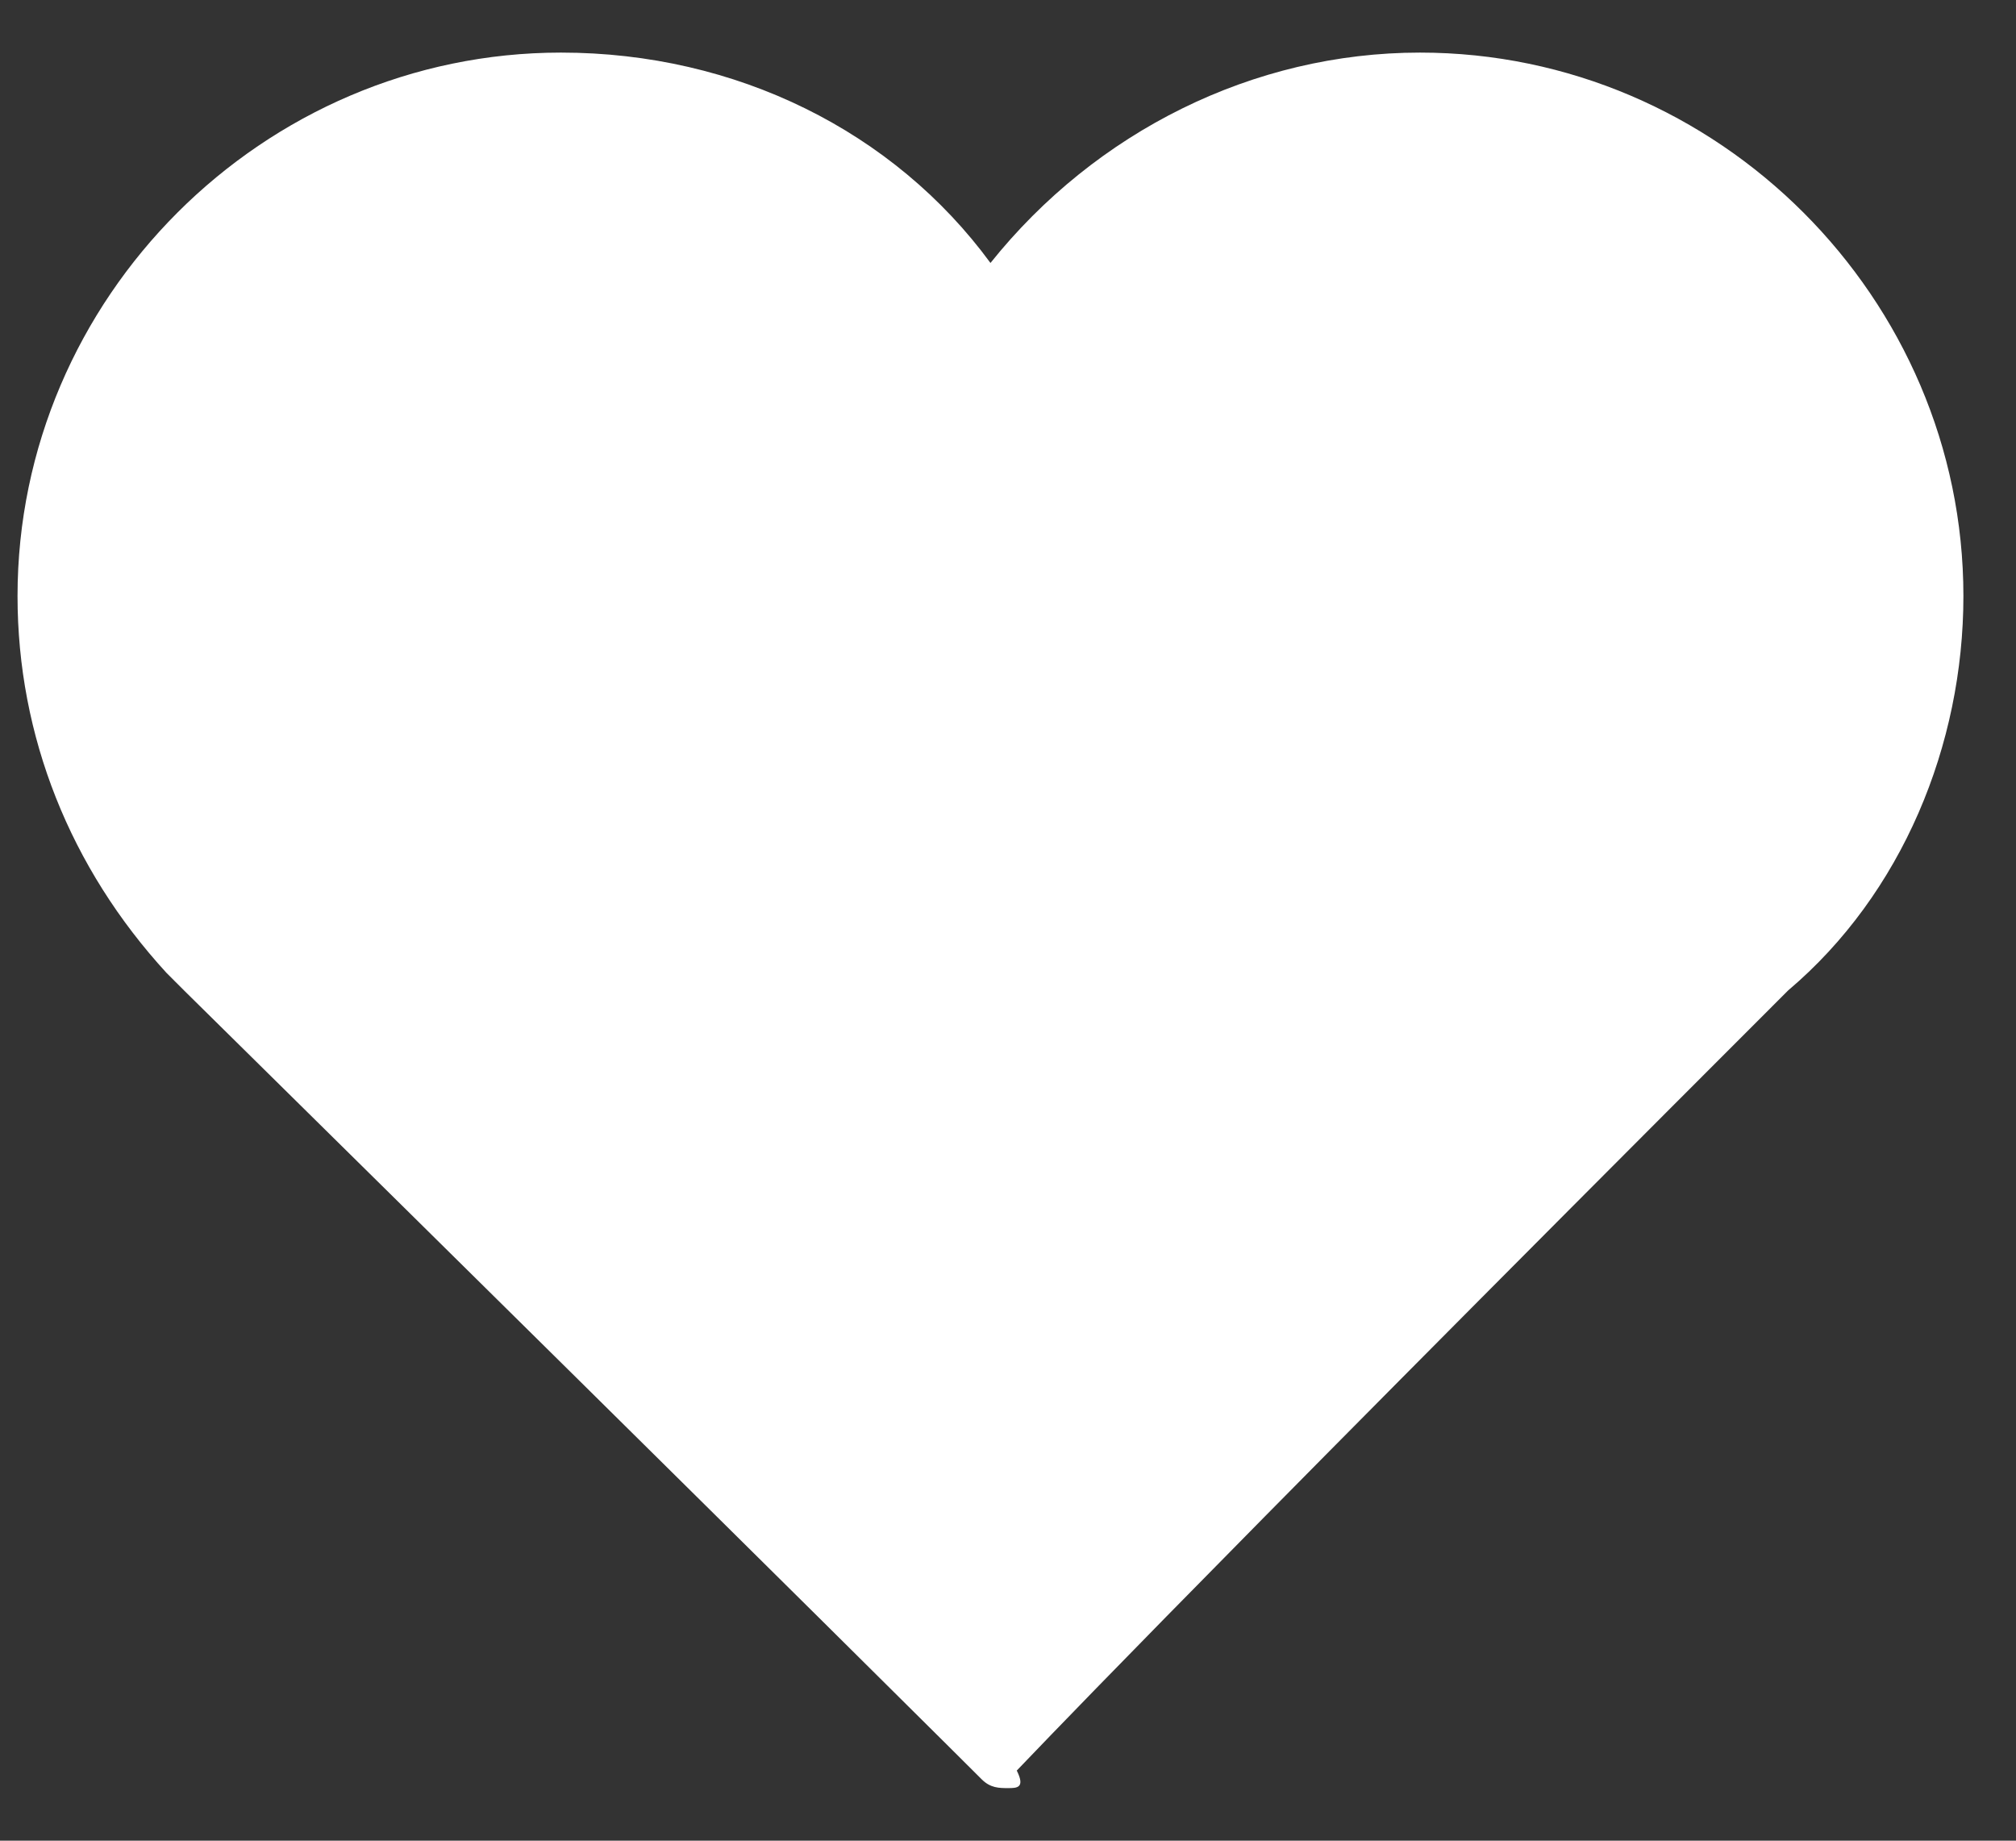 <svg width="23" height="21" viewBox="0 0 23 21" fill="none" xmlns="http://www.w3.org/2000/svg">
<rect x="0" y="0" width="23" height="21" fill="#333333" stroke="none"/>
<path d="M11.5 20.4C11.4 20.4 11.3 20.4 11.2 20.3C11.2 20.3 9.4 18.5 2.1 11.3L2 11.2C1.9 11.1 1.9 11.1 1.9 11.1C0.8 9.9 0.2 8.4 0.2 6.8C0.2 3.4 3 0.6 6.4 0.6C8.4 0.6 10.2 1.5 11.3 3C12.5 1.5 14.3 0.6 16.2 0.6C19.6 0.6 22.4 3.4 22.4 6.8C22.4 8.5 21.7 10.2 20.4 11.3C13.1 18.6 11.7 20.1 11.6 20.2C11.7 20.4 11.6 20.4 11.5 20.4Z" fill="white"/>
</svg>

